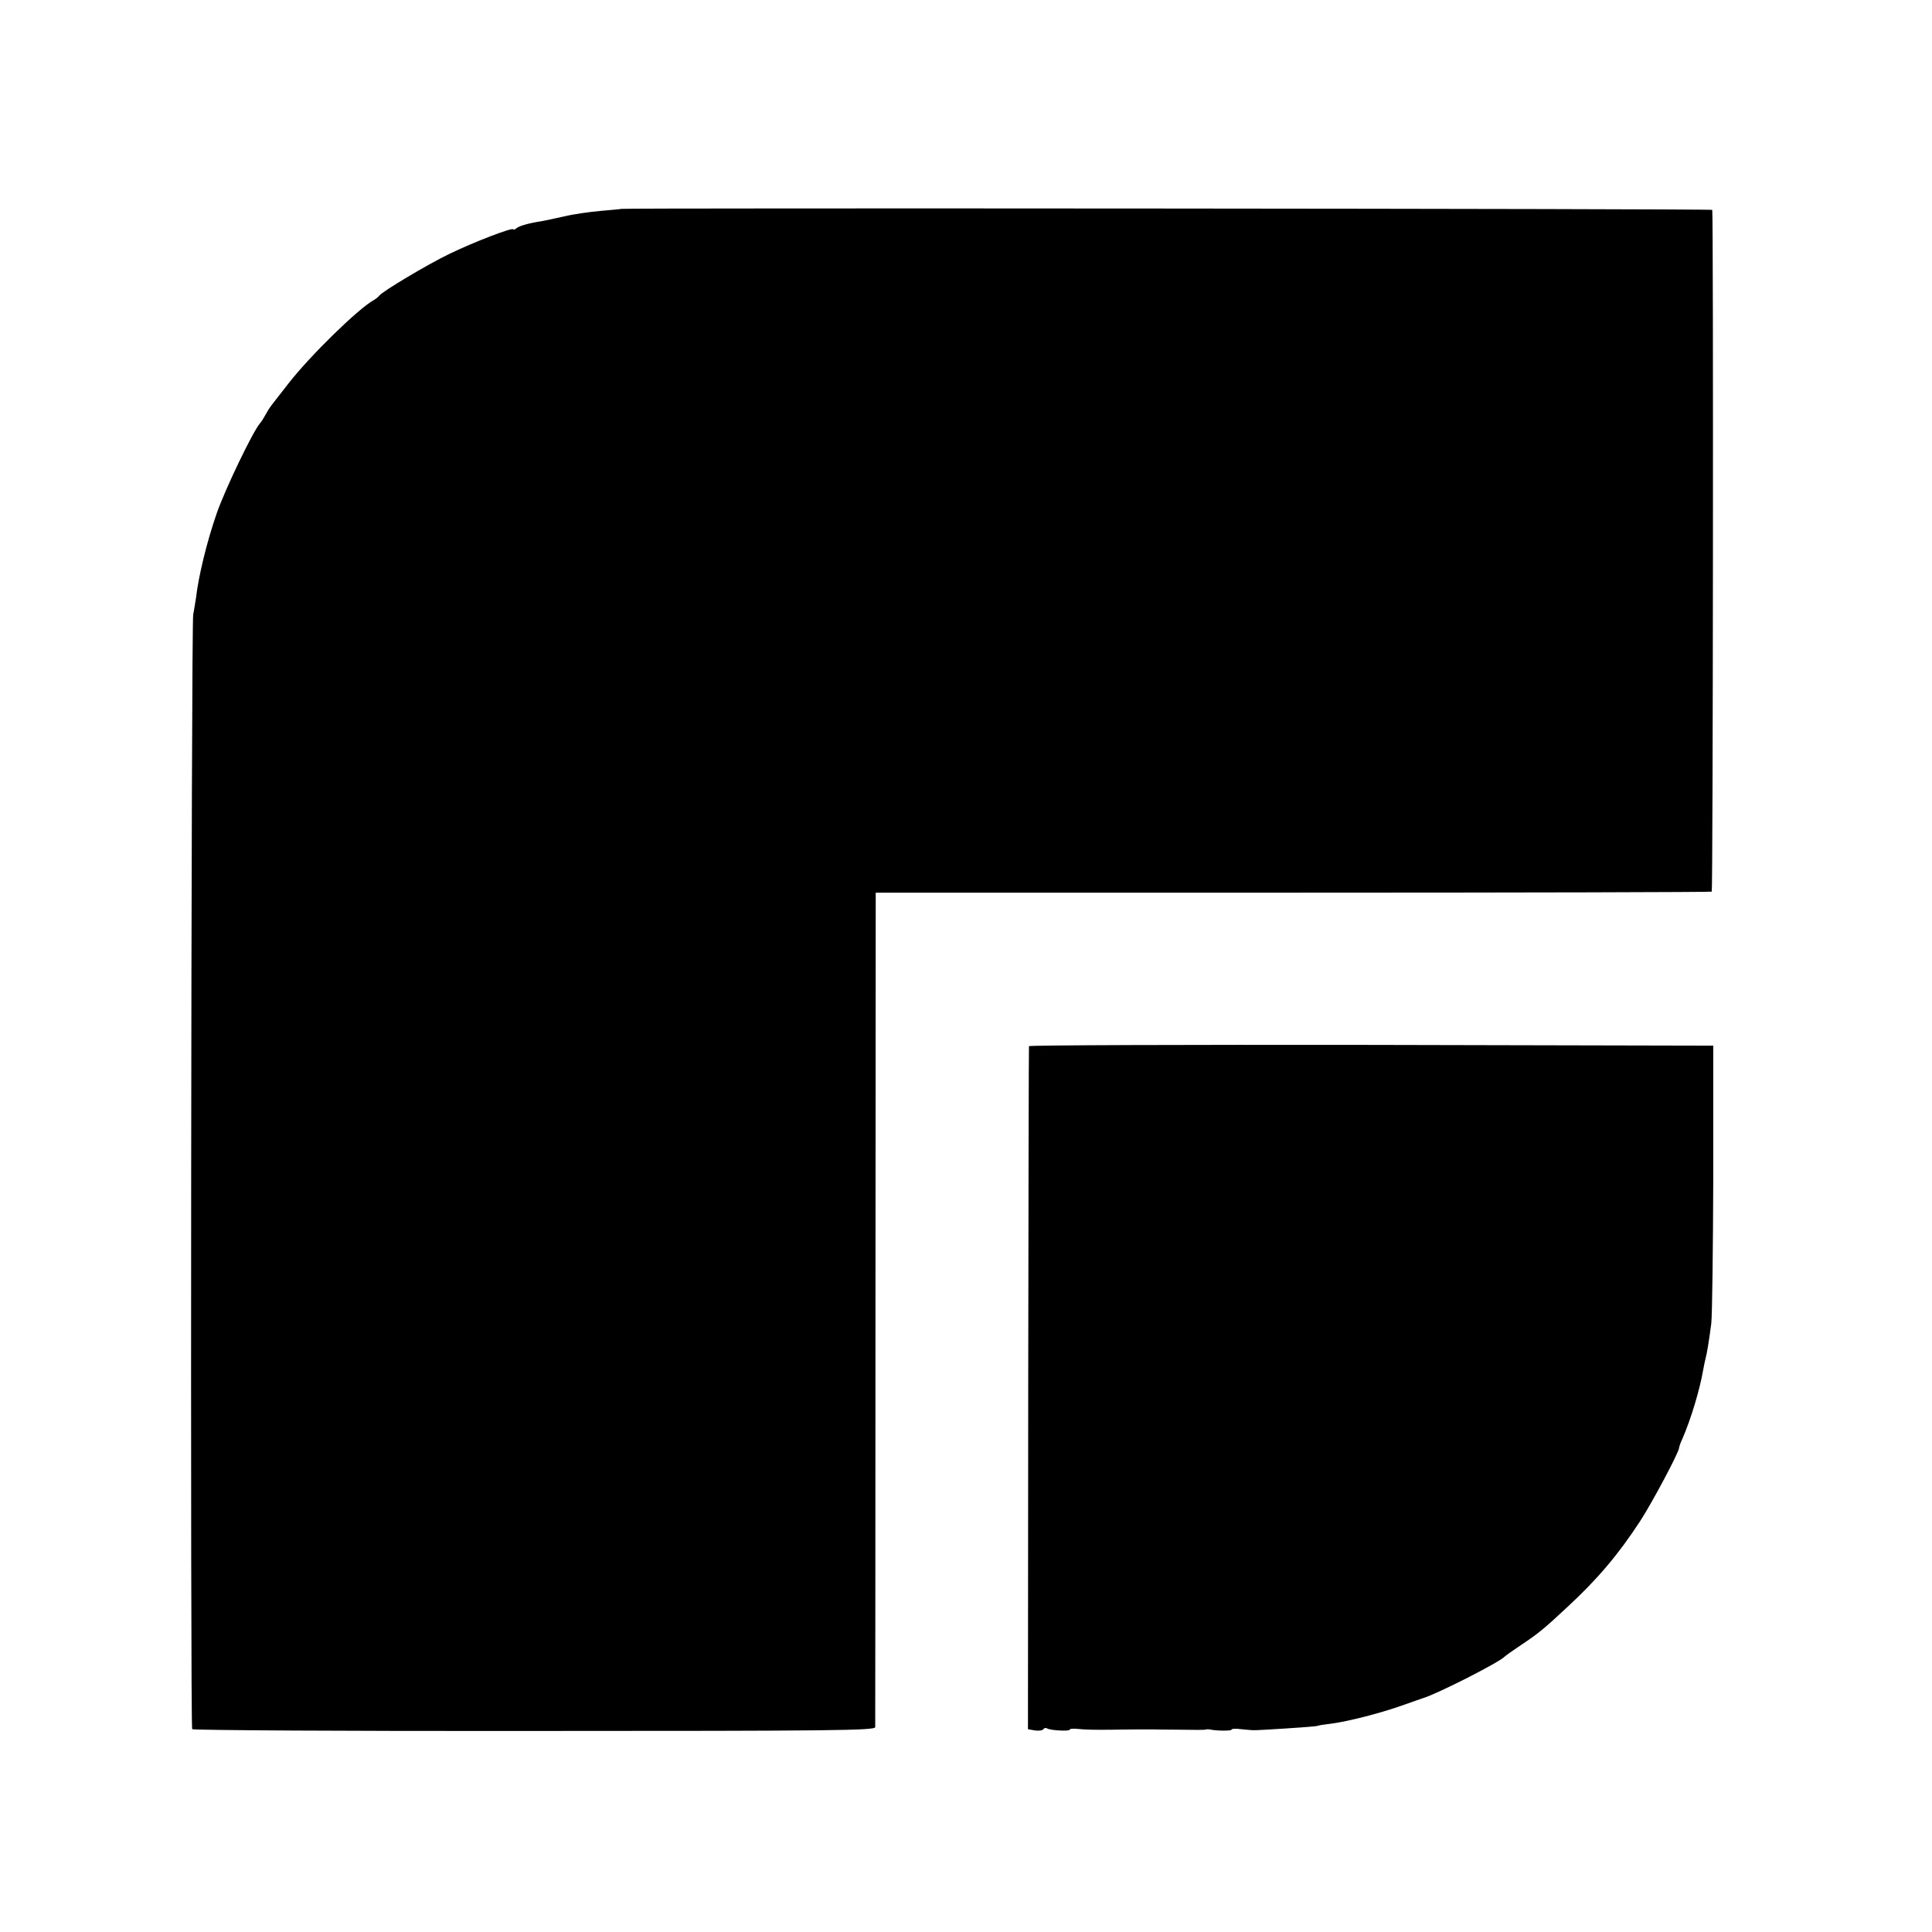 <?xml version="1.0" standalone="no"?>
<!DOCTYPE svg PUBLIC "-//W3C//DTD SVG 20010904//EN"
 "http://www.w3.org/TR/2001/REC-SVG-20010904/DTD/svg10.dtd">
<svg version="1.0" xmlns="http://www.w3.org/2000/svg"
 width="764pt" height="764pt" viewBox="0 0 764 764"
 preserveAspectRatio="xMidYMid meet">
<g transform="translate(0,764) scale(0.1,-0.1)"
fill="#000000" stroke="none">
<path d="M2457 6814 c-1 -1 -38 -4 -82 -8 -44 -4 -109 -13 -145 -22 -36 -8
-74 -16 -85 -18 -52 -8 -91 -19 -102 -28 -7 -6 -13 -8 -13 -5 0 10 -156 -50
-253 -97 -87 -42 -266 -149 -277 -165 -3 -4 -12 -12 -21 -17 -63 -35 -252
-220 -338 -330 -34 -43 -65 -84 -70 -90 -4 -5 -14 -21 -21 -34 -7 -13 -17 -29
-22 -34 -29 -34 -138 -261 -171 -356 -38 -109 -72 -247 -82 -335 -3 -16 -7
-46 -11 -65 -8 -42 -12 -4397 -4 -4408 3 -4 611 -8 1353 -7 1190 0 1347 2
1348 15 0 8 1 754 1 1657 l1 1643 1649 0 c908 0 1653 2 1657 4 5 3 7 2673 2
2696 -1 5 -4308 8 -4314 4z"/>
<path d="M4069 3503 c-1 -5 -2 -614 -3 -1355 l-1 -1346 28 -5 c15 -2 30 0 33
5 3 5 10 6 15 3 12 -8 89 -12 89 -5 0 4 15 5 33 3 28 -3 67 -4 140 -3 9 0 46
1 82 1 36 0 71 0 78 0 6 0 53 -1 102 -1 50 -1 95 -1 100 0 6 2 14 2 19 1 27
-6 86 -6 86 -1 0 4 17 5 38 2 20 -2 42 -4 47 -4 19 -1 250 14 255 17 3 2 28 6
55 9 68 9 196 42 280 72 39 14 75 26 80 28 58 17 307 144 325 165 3 3 32 24
65 46 68 45 92 65 183 150 119 110 201 207 288 340 48 74 154 273 154 290 0 4
6 21 14 38 33 76 68 193 81 269 3 18 8 40 10 48 5 19 12 59 22 135 4 33 7 294
8 580 l0 520 -1352 3 c-744 1 -1353 -1 -1354 -5z"/>
</g>
</svg>
